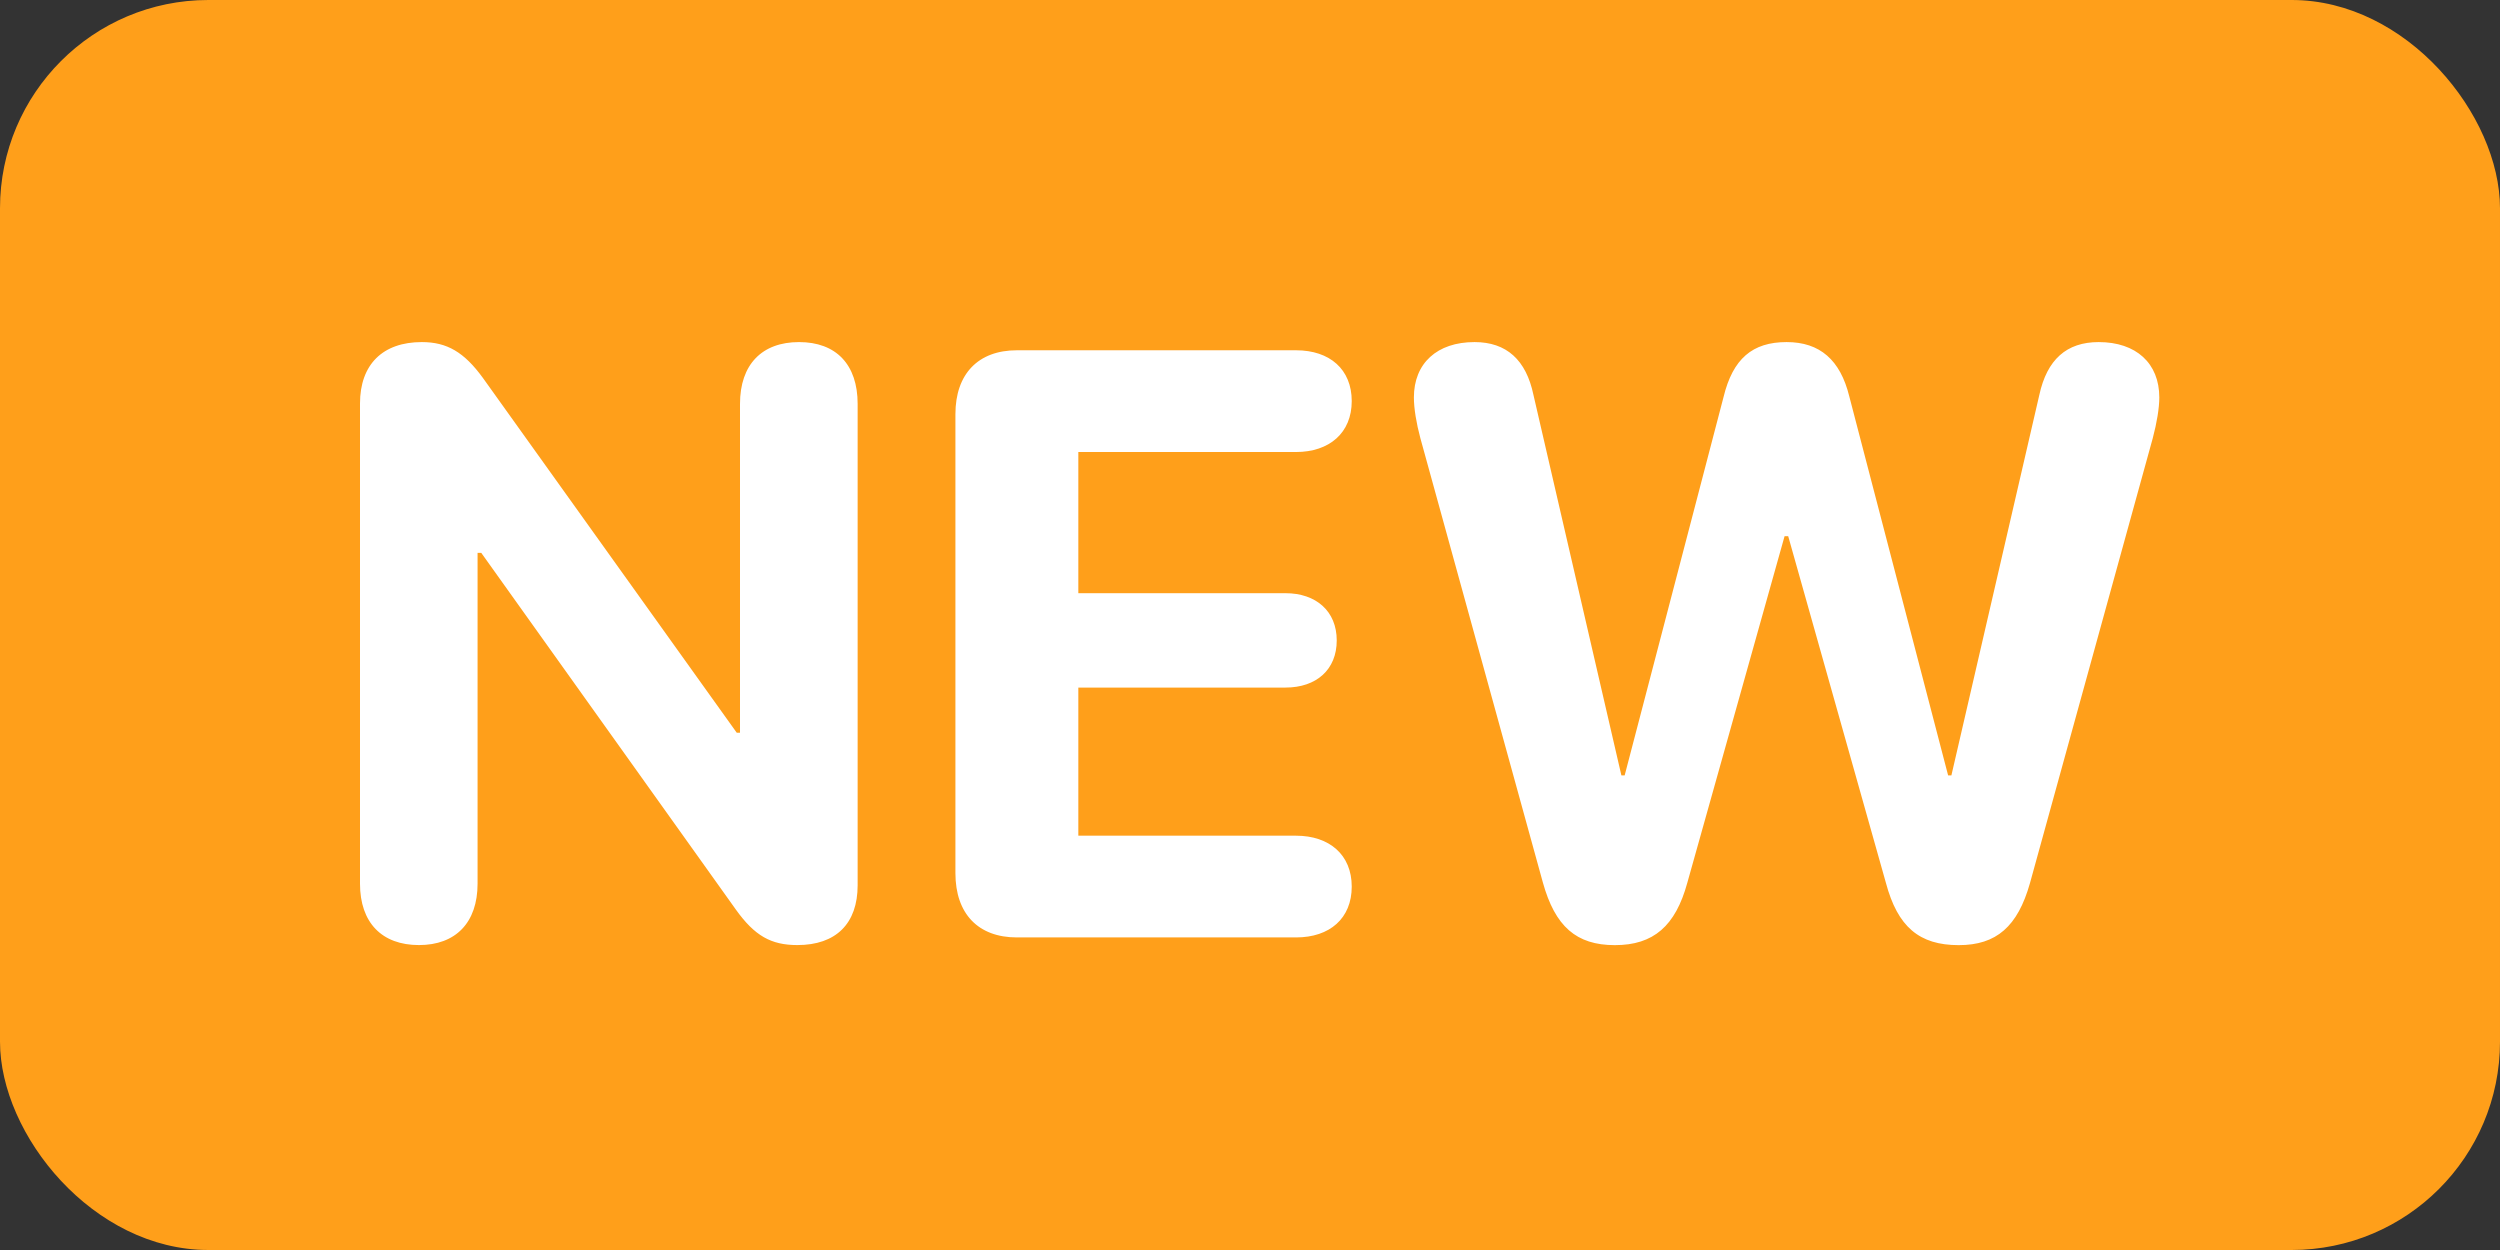 <svg width="36" height="18" viewBox="0 0 36 18" fill="none" xmlns="http://www.w3.org/2000/svg">
<rect x="0" y="0" width="36" height="18" fill="#333333" stroke="none"/>
<rect width="36" height="18" rx="3" fill="#FF9F1A"/>
<path fill-rule="evenodd" clip-rule="evenodd" d="M11.482 13.609C12.039 13.609 12.35 13.299 12.35 12.748V5.816C12.35 5.248 12.039 4.926 11.506 4.926C10.973 4.926 10.656 5.248 10.656 5.816V10.551H10.609L6.953 5.441C6.684 5.072 6.438 4.926 6.074 4.926C5.512 4.926 5.184 5.248 5.184 5.811V12.725C5.184 13.287 5.5 13.609 6.033 13.609C6.561 13.609 6.877 13.287 6.877 12.725V7.961H6.93L10.598 13.1C10.867 13.475 11.102 13.609 11.482 13.609ZM18.663 13.499C19.149 13.499 19.465 13.224 19.465 12.767C19.465 12.309 19.143 12.034 18.663 12.034H15.528V9.901H18.511C18.956 9.901 19.249 9.643 19.249 9.222C19.249 8.8 18.95 8.542 18.511 8.542H15.528V6.509H18.663C19.143 6.509 19.465 6.233 19.465 5.776C19.465 5.319 19.149 5.044 18.663 5.044H14.643C14.087 5.044 13.758 5.384 13.758 5.964V12.573C13.758 13.159 14.087 13.499 14.643 13.499H18.663ZM29.231 12.719C29.055 13.34 28.75 13.61 28.205 13.61C27.637 13.61 27.326 13.346 27.157 12.713L25.75 7.721H25.698L24.297 12.713C24.127 13.334 23.811 13.61 23.254 13.61C22.698 13.61 22.393 13.34 22.217 12.707L20.453 6.309C20.395 6.092 20.36 5.881 20.36 5.723C20.36 5.231 20.694 4.926 21.233 4.926C21.695 4.926 21.977 5.184 22.082 5.688L23.348 11.166H23.395L24.819 5.717C24.953 5.166 25.235 4.926 25.727 4.926C26.207 4.926 26.5 5.184 26.629 5.705L28.053 11.166H28.1L29.366 5.688C29.477 5.178 29.758 4.926 30.221 4.926C30.76 4.926 31.094 5.231 31.094 5.723C31.094 5.875 31.059 6.086 31 6.309L29.231 12.719Z" fill="white"/>
</svg>
